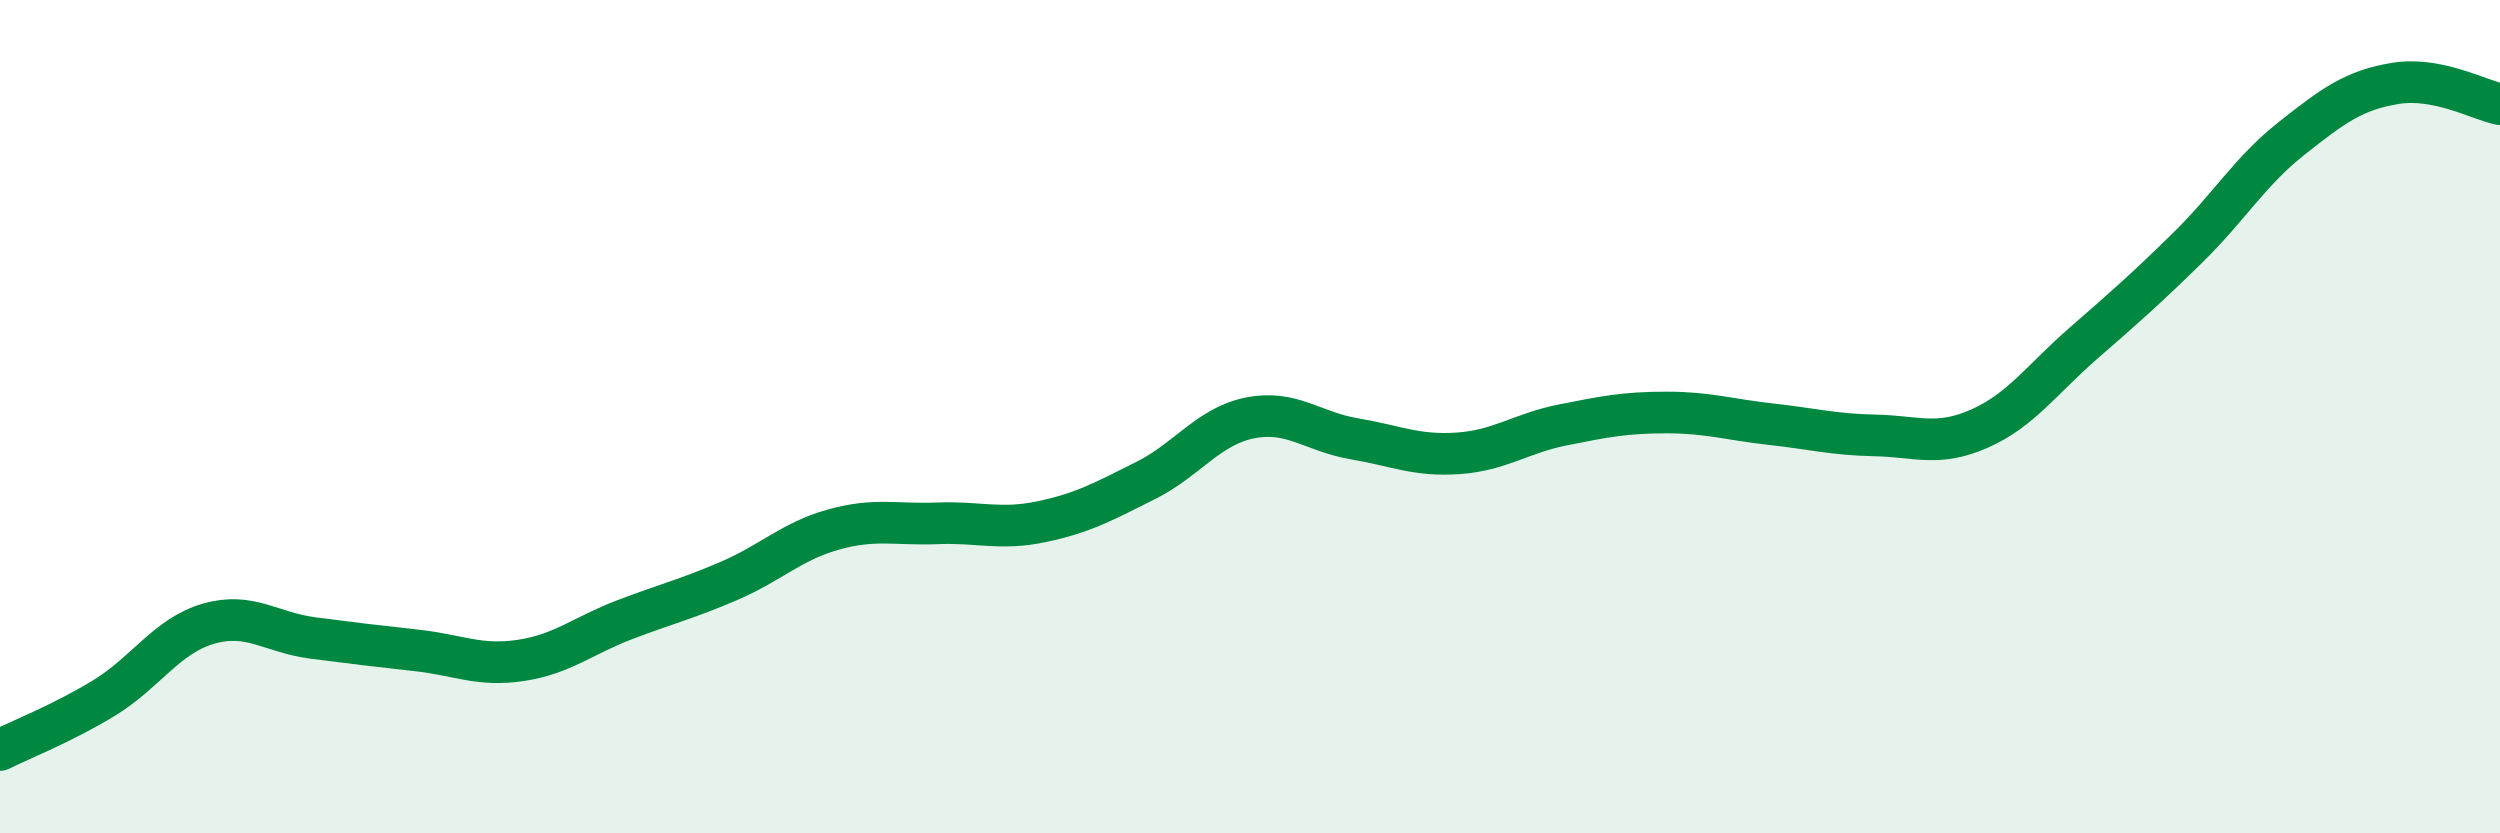 
    <svg width="60" height="20" viewBox="0 0 60 20" xmlns="http://www.w3.org/2000/svg">
      <path
        d="M 0,18 C 0.5,17.75 1.5,17.36 2.5,16.75 C 3.5,16.14 4,15.26 5,14.97 C 6,14.68 6.5,15.18 7.5,15.31 C 8.5,15.44 9,15.5 10,15.61 C 11,15.72 11.5,16 12.5,15.85 C 13.5,15.7 14,15.25 15,14.87 C 16,14.49 16.5,14.37 17.5,13.94 C 18.5,13.51 19,12.99 20,12.71 C 21,12.43 21.5,12.6 22.5,12.56 C 23.5,12.52 24,12.73 25,12.52 C 26,12.31 26.5,12.03 27.5,11.53 C 28.5,11.03 29,10.23 30,10.03 C 31,9.83 31.5,10.36 32.5,10.53 C 33.5,10.7 34,10.95 35,10.88 C 36,10.81 36.5,10.4 37.5,10.2 C 38.5,10 39,9.9 40,9.9 C 41,9.9 41.5,10.07 42.5,10.18 C 43.5,10.29 44,10.43 45,10.45 C 46,10.47 46.5,10.73 47.5,10.29 C 48.5,9.85 49,9.11 50,8.24 C 51,7.37 51.5,6.93 52.5,5.95 C 53.5,4.97 54,4.11 55,3.32 C 56,2.53 56.5,2.16 57.5,2 C 58.5,1.84 59.5,2.4 60,2.5L60 20L0 20Z"
        fill="#008740"
        opacity="0.1"
        stroke-linecap="round"
        stroke-linejoin="round"
      />
      <path
        d="M 0,18 C 0.5,17.75 1.5,17.36 2.5,16.75 C 3.5,16.14 4,15.26 5,14.97 C 6,14.68 6.5,15.18 7.5,15.31 C 8.5,15.44 9,15.5 10,15.61 C 11,15.72 11.5,16 12.5,15.85 C 13.5,15.7 14,15.25 15,14.87 C 16,14.49 16.5,14.37 17.5,13.94 C 18.5,13.51 19,12.99 20,12.71 C 21,12.43 21.5,12.6 22.5,12.56 C 23.5,12.52 24,12.73 25,12.52 C 26,12.31 26.5,12.03 27.5,11.53 C 28.5,11.03 29,10.23 30,10.03 C 31,9.83 31.5,10.36 32.5,10.53 C 33.5,10.7 34,10.95 35,10.88 C 36,10.81 36.5,10.4 37.5,10.2 C 38.5,10 39,9.9 40,9.9 C 41,9.9 41.5,10.07 42.5,10.18 C 43.5,10.29 44,10.43 45,10.45 C 46,10.47 46.5,10.73 47.5,10.29 C 48.5,9.85 49,9.11 50,8.24 C 51,7.37 51.5,6.93 52.5,5.95 C 53.5,4.97 54,4.11 55,3.32 C 56,2.53 56.5,2.16 57.5,2 C 58.5,1.84 59.5,2.4 60,2.5"
        stroke="#008740"
        stroke-width="1"
        fill="none"
        stroke-linecap="round"
        stroke-linejoin="round"
      />
    </svg>
  